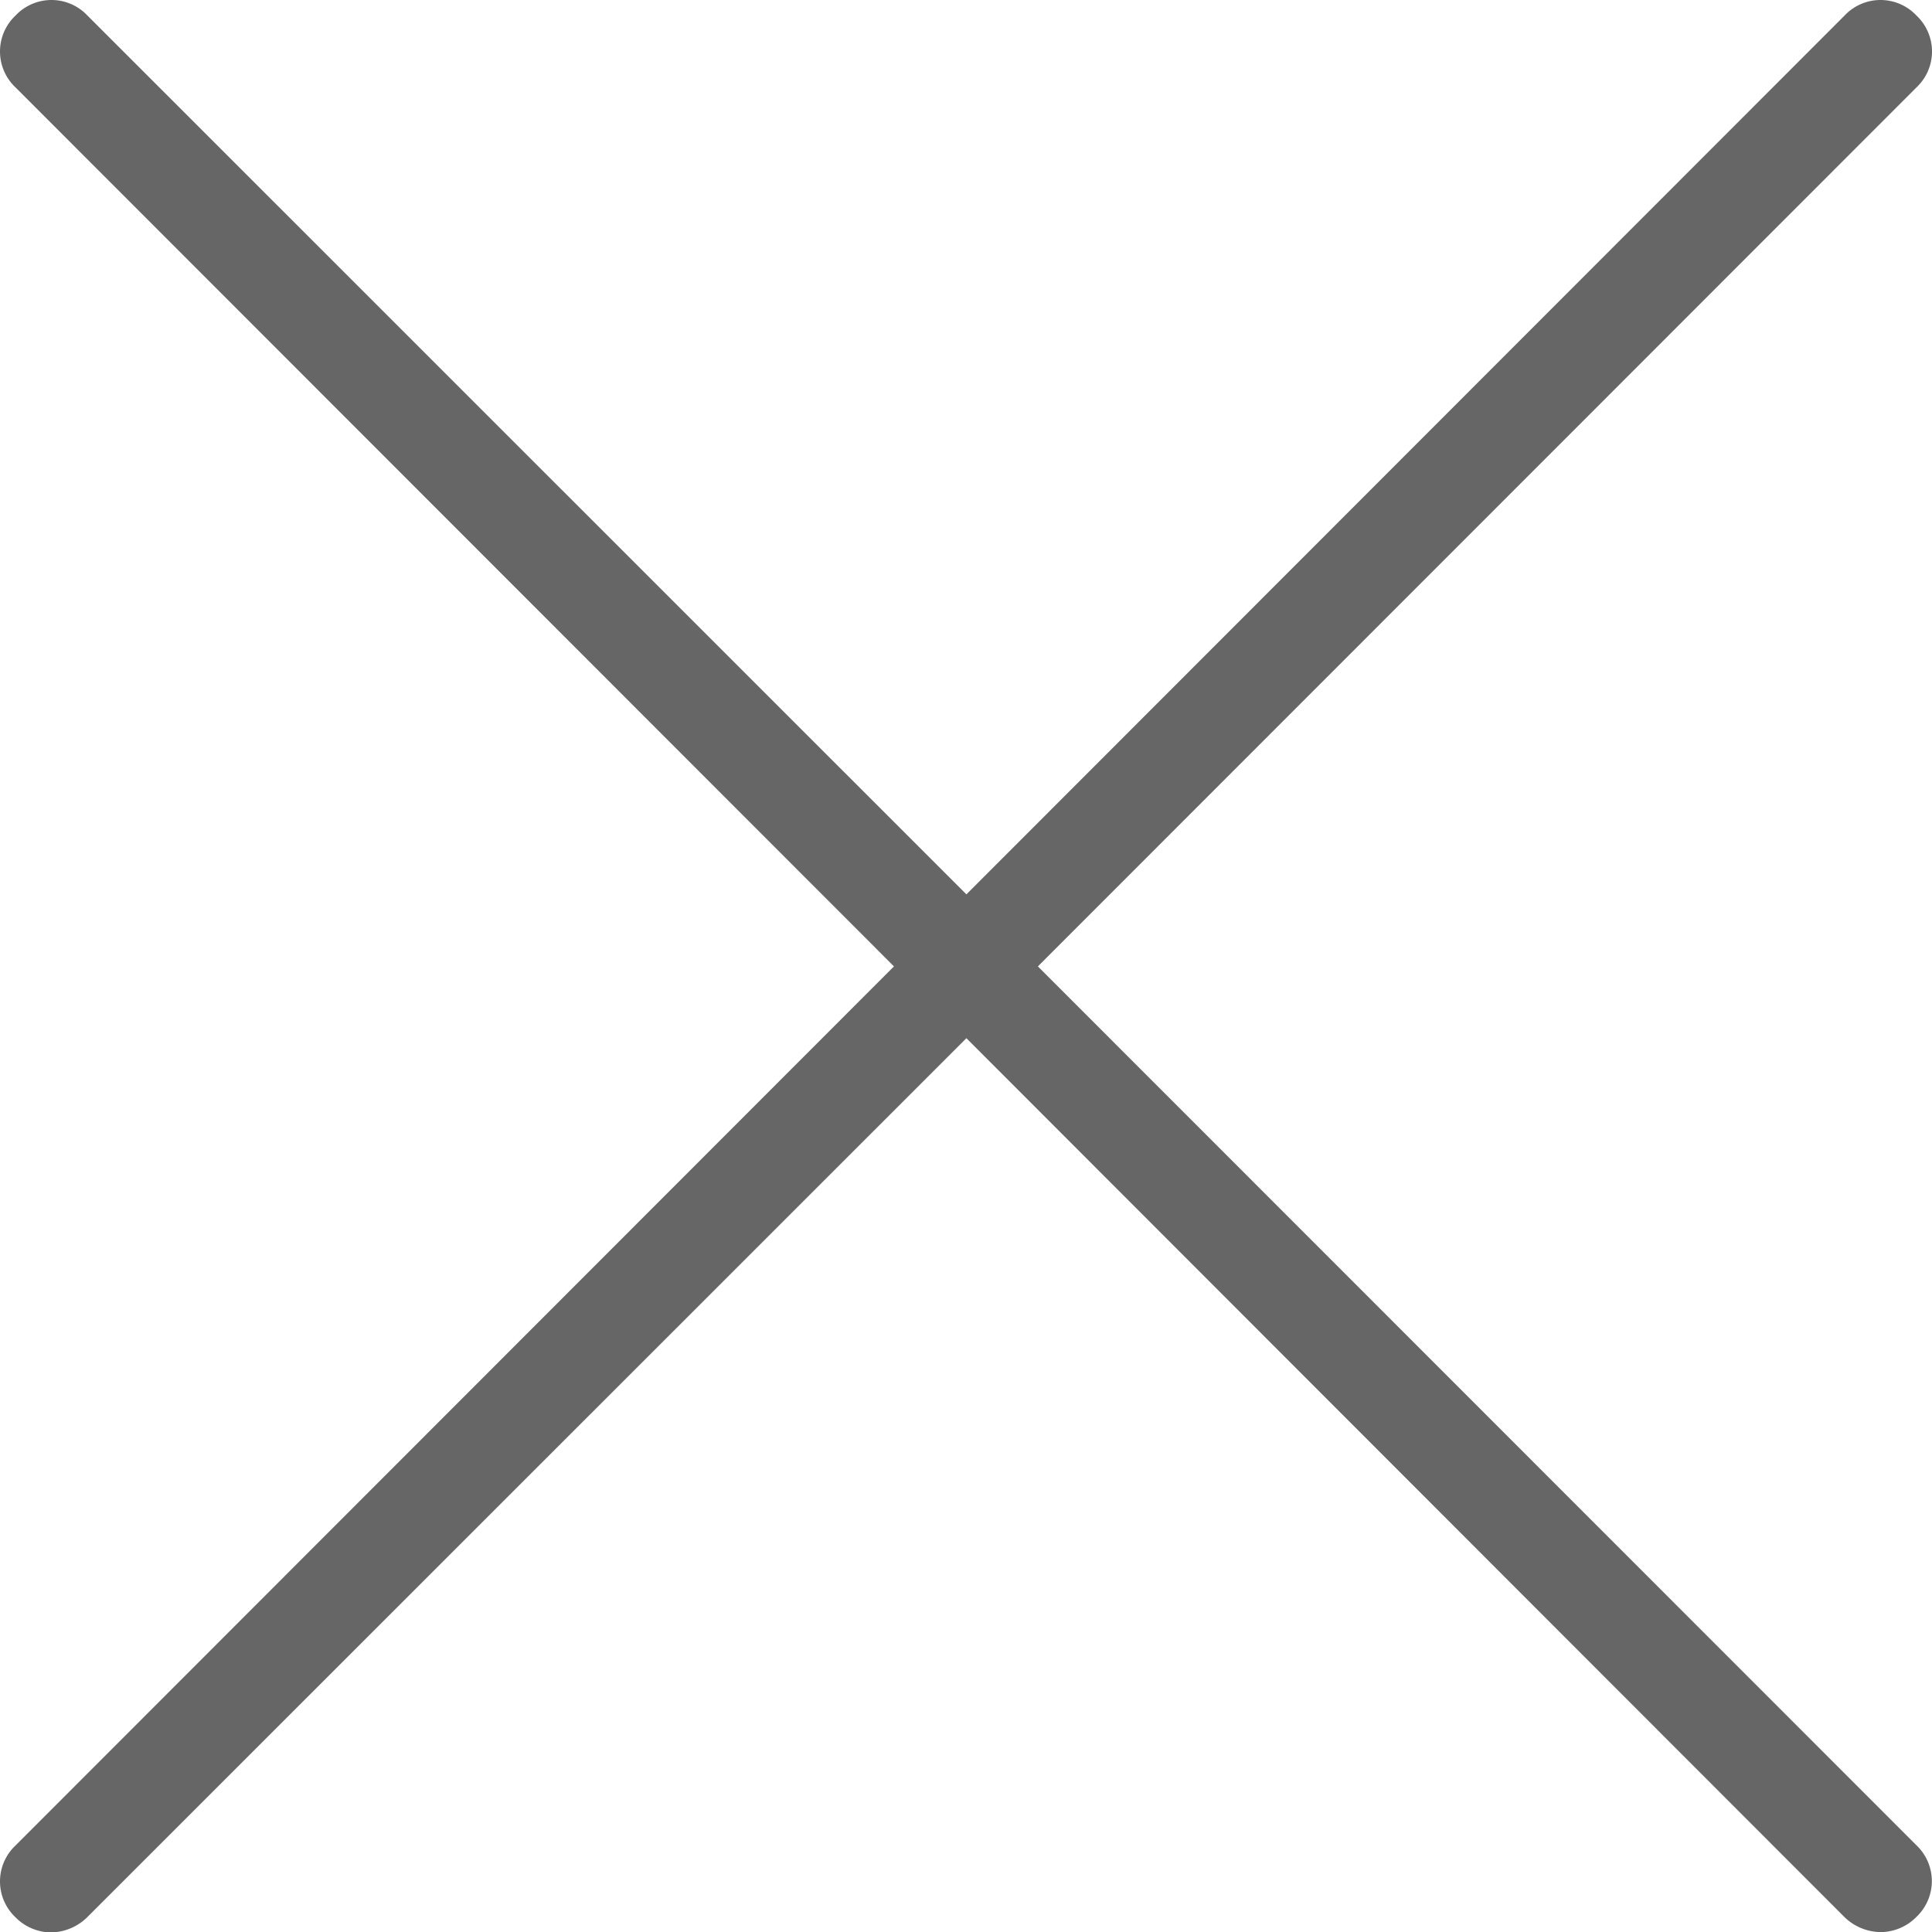 <svg xmlns="http://www.w3.org/2000/svg" width="24" height="24" viewBox="0 0 24 24"><defs><style>.a{fill:#666;}</style></defs><path class="a" d="M23.8,22.916a.613.613,0,0,1,0,.893.626.626,0,0,1-.44.187.653.653,0,0,1-.453-.187L12,12.892,1.081,23.809A.653.653,0,0,1,.628,24a.626.626,0,0,1-.44-.187.613.613,0,0,1,0-.893L11.1,12,.188,1.081a.613.613,0,0,1,0-.893.613.613,0,0,1,.893,0L12,11.105,22.909.188a.613.613,0,0,1,.893,0,.613.613,0,0,1,0,.893L12.888,12Z" transform="translate(0.005 0.005)"/></svg>